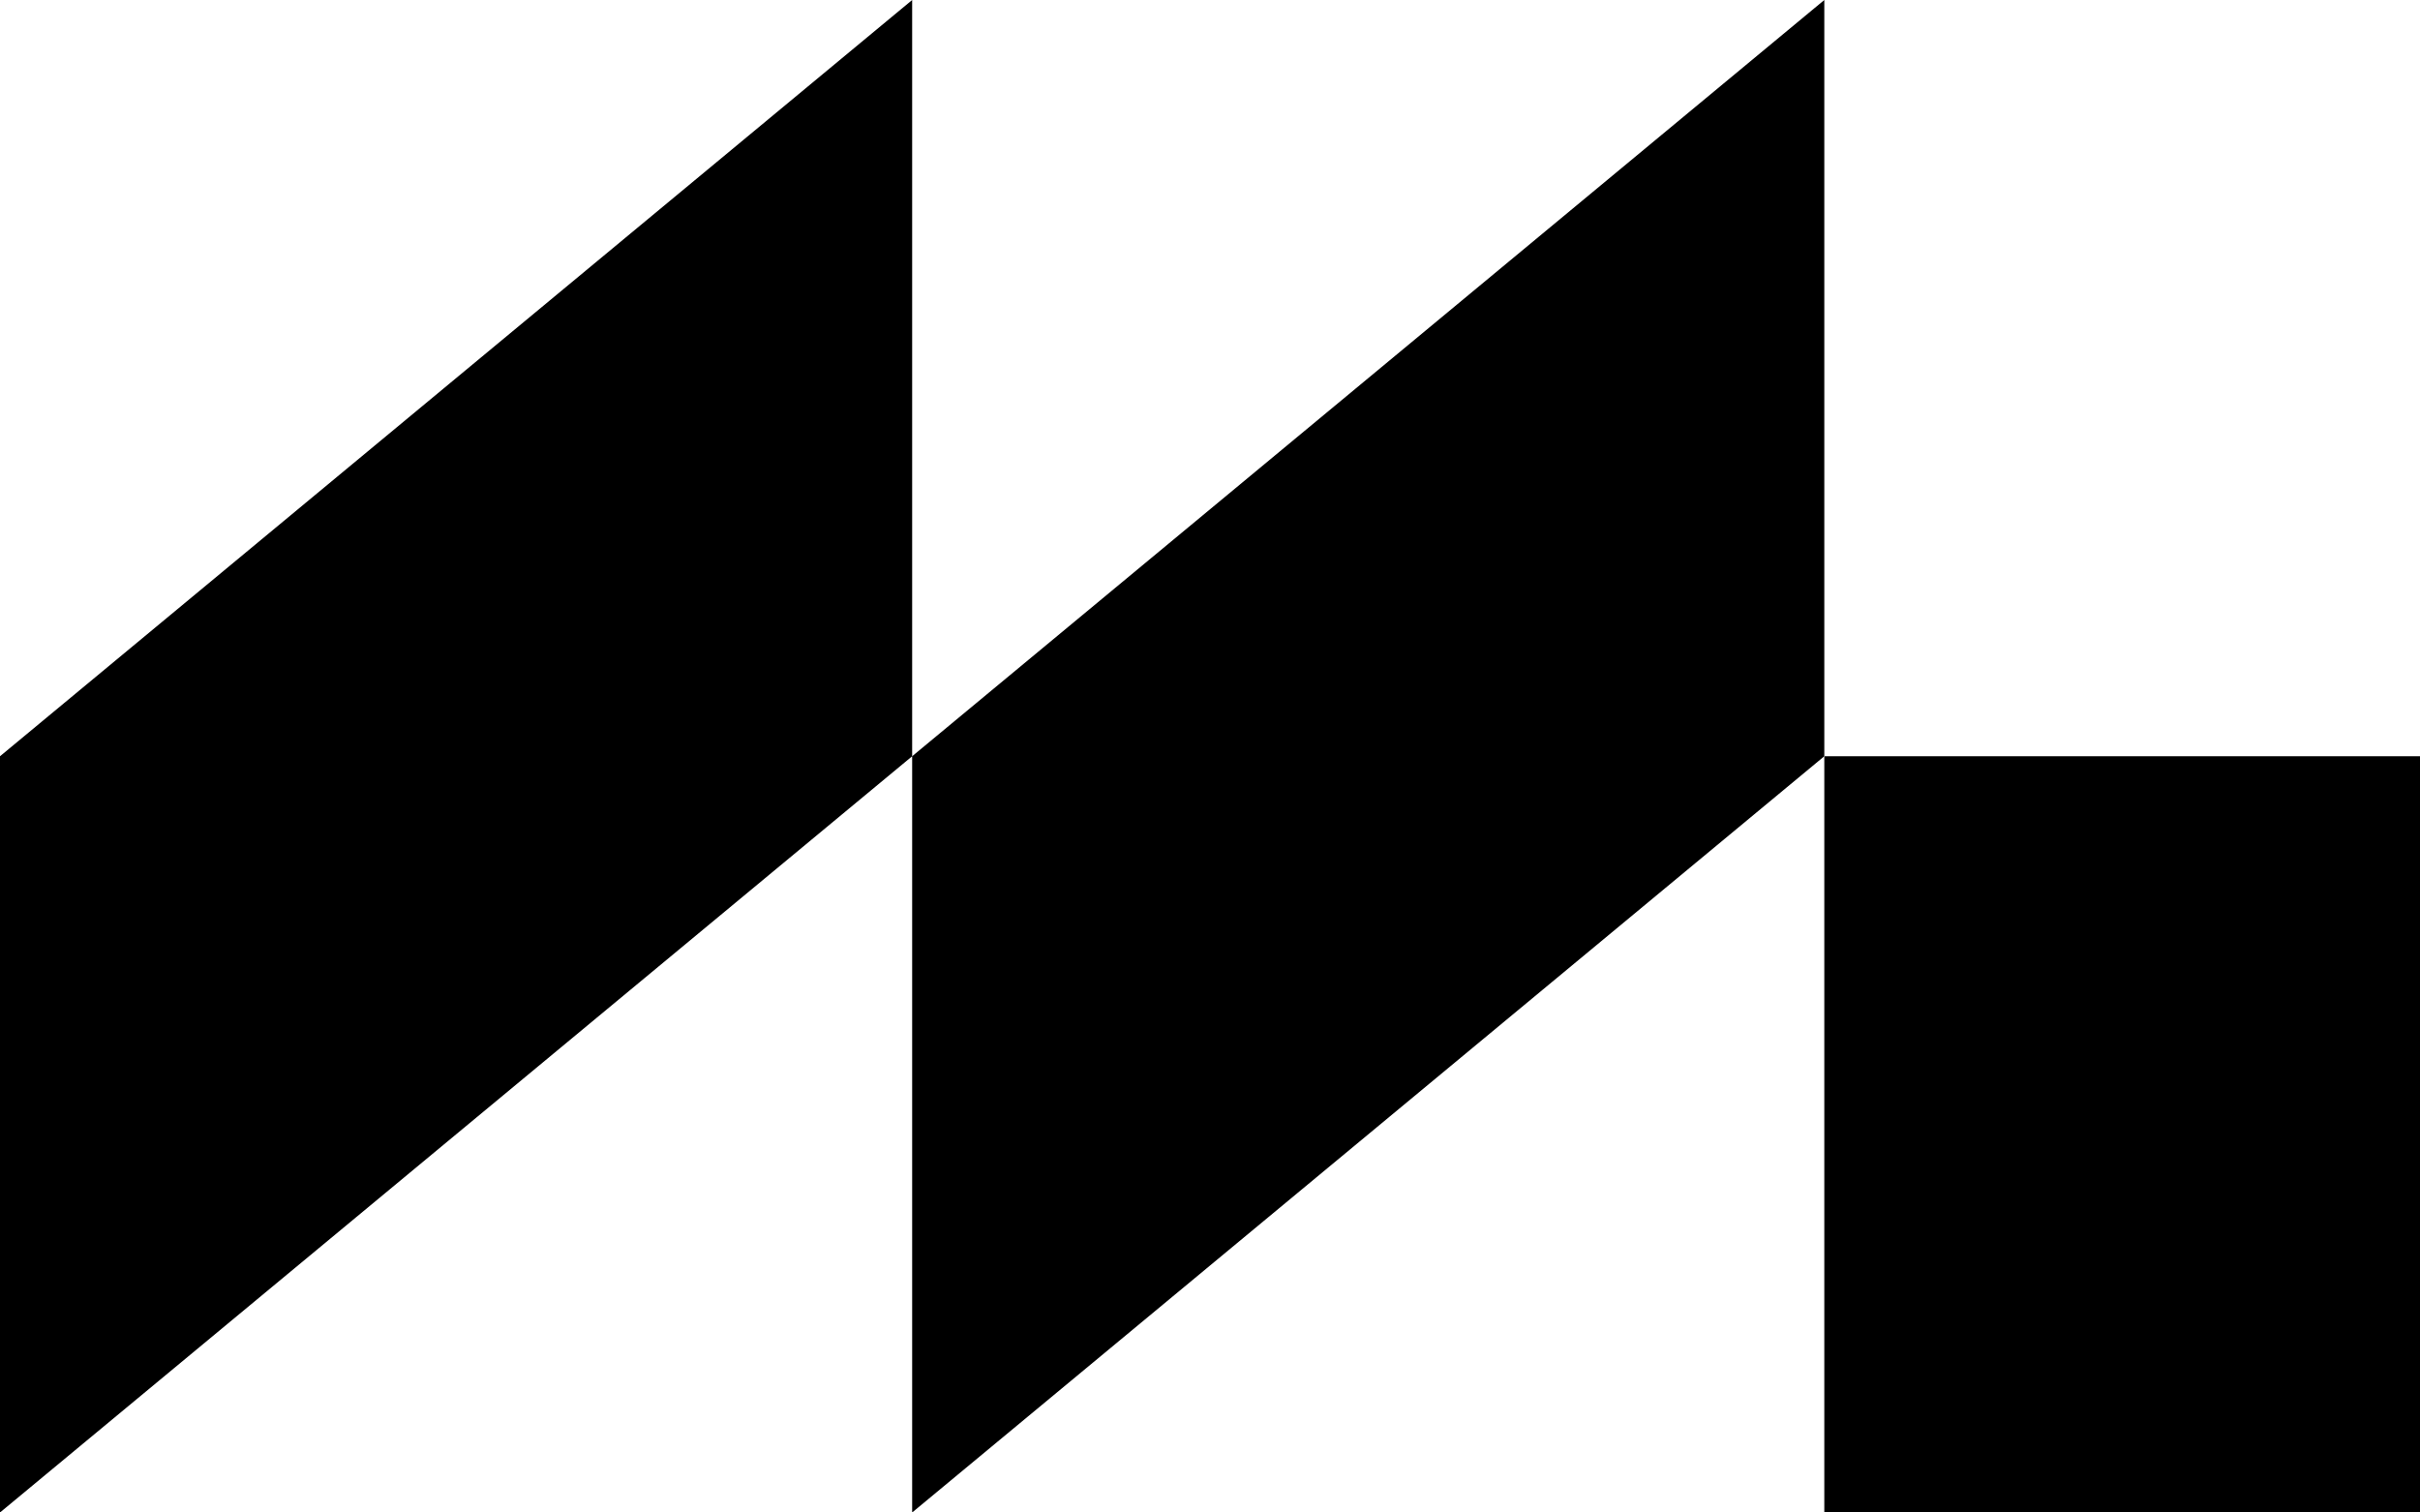 <svg width="2000" height="1250" viewBox="0 0 2000 1250" fill="none" xmlns="http://www.w3.org/2000/svg">
<path fill-rule="evenodd" clip-rule="evenodd" d="M1507.69 1250V625H2000V1250H1507.69Z" fill="black"/>
<path fill-rule="evenodd" clip-rule="evenodd" d="M753.846 625L1507.69 0V625L753.846 1250V625ZM753.846 625L0 1250L8.13e-06 625L753.846 2.38e-06V625Z" fill="black"/>
</svg>

